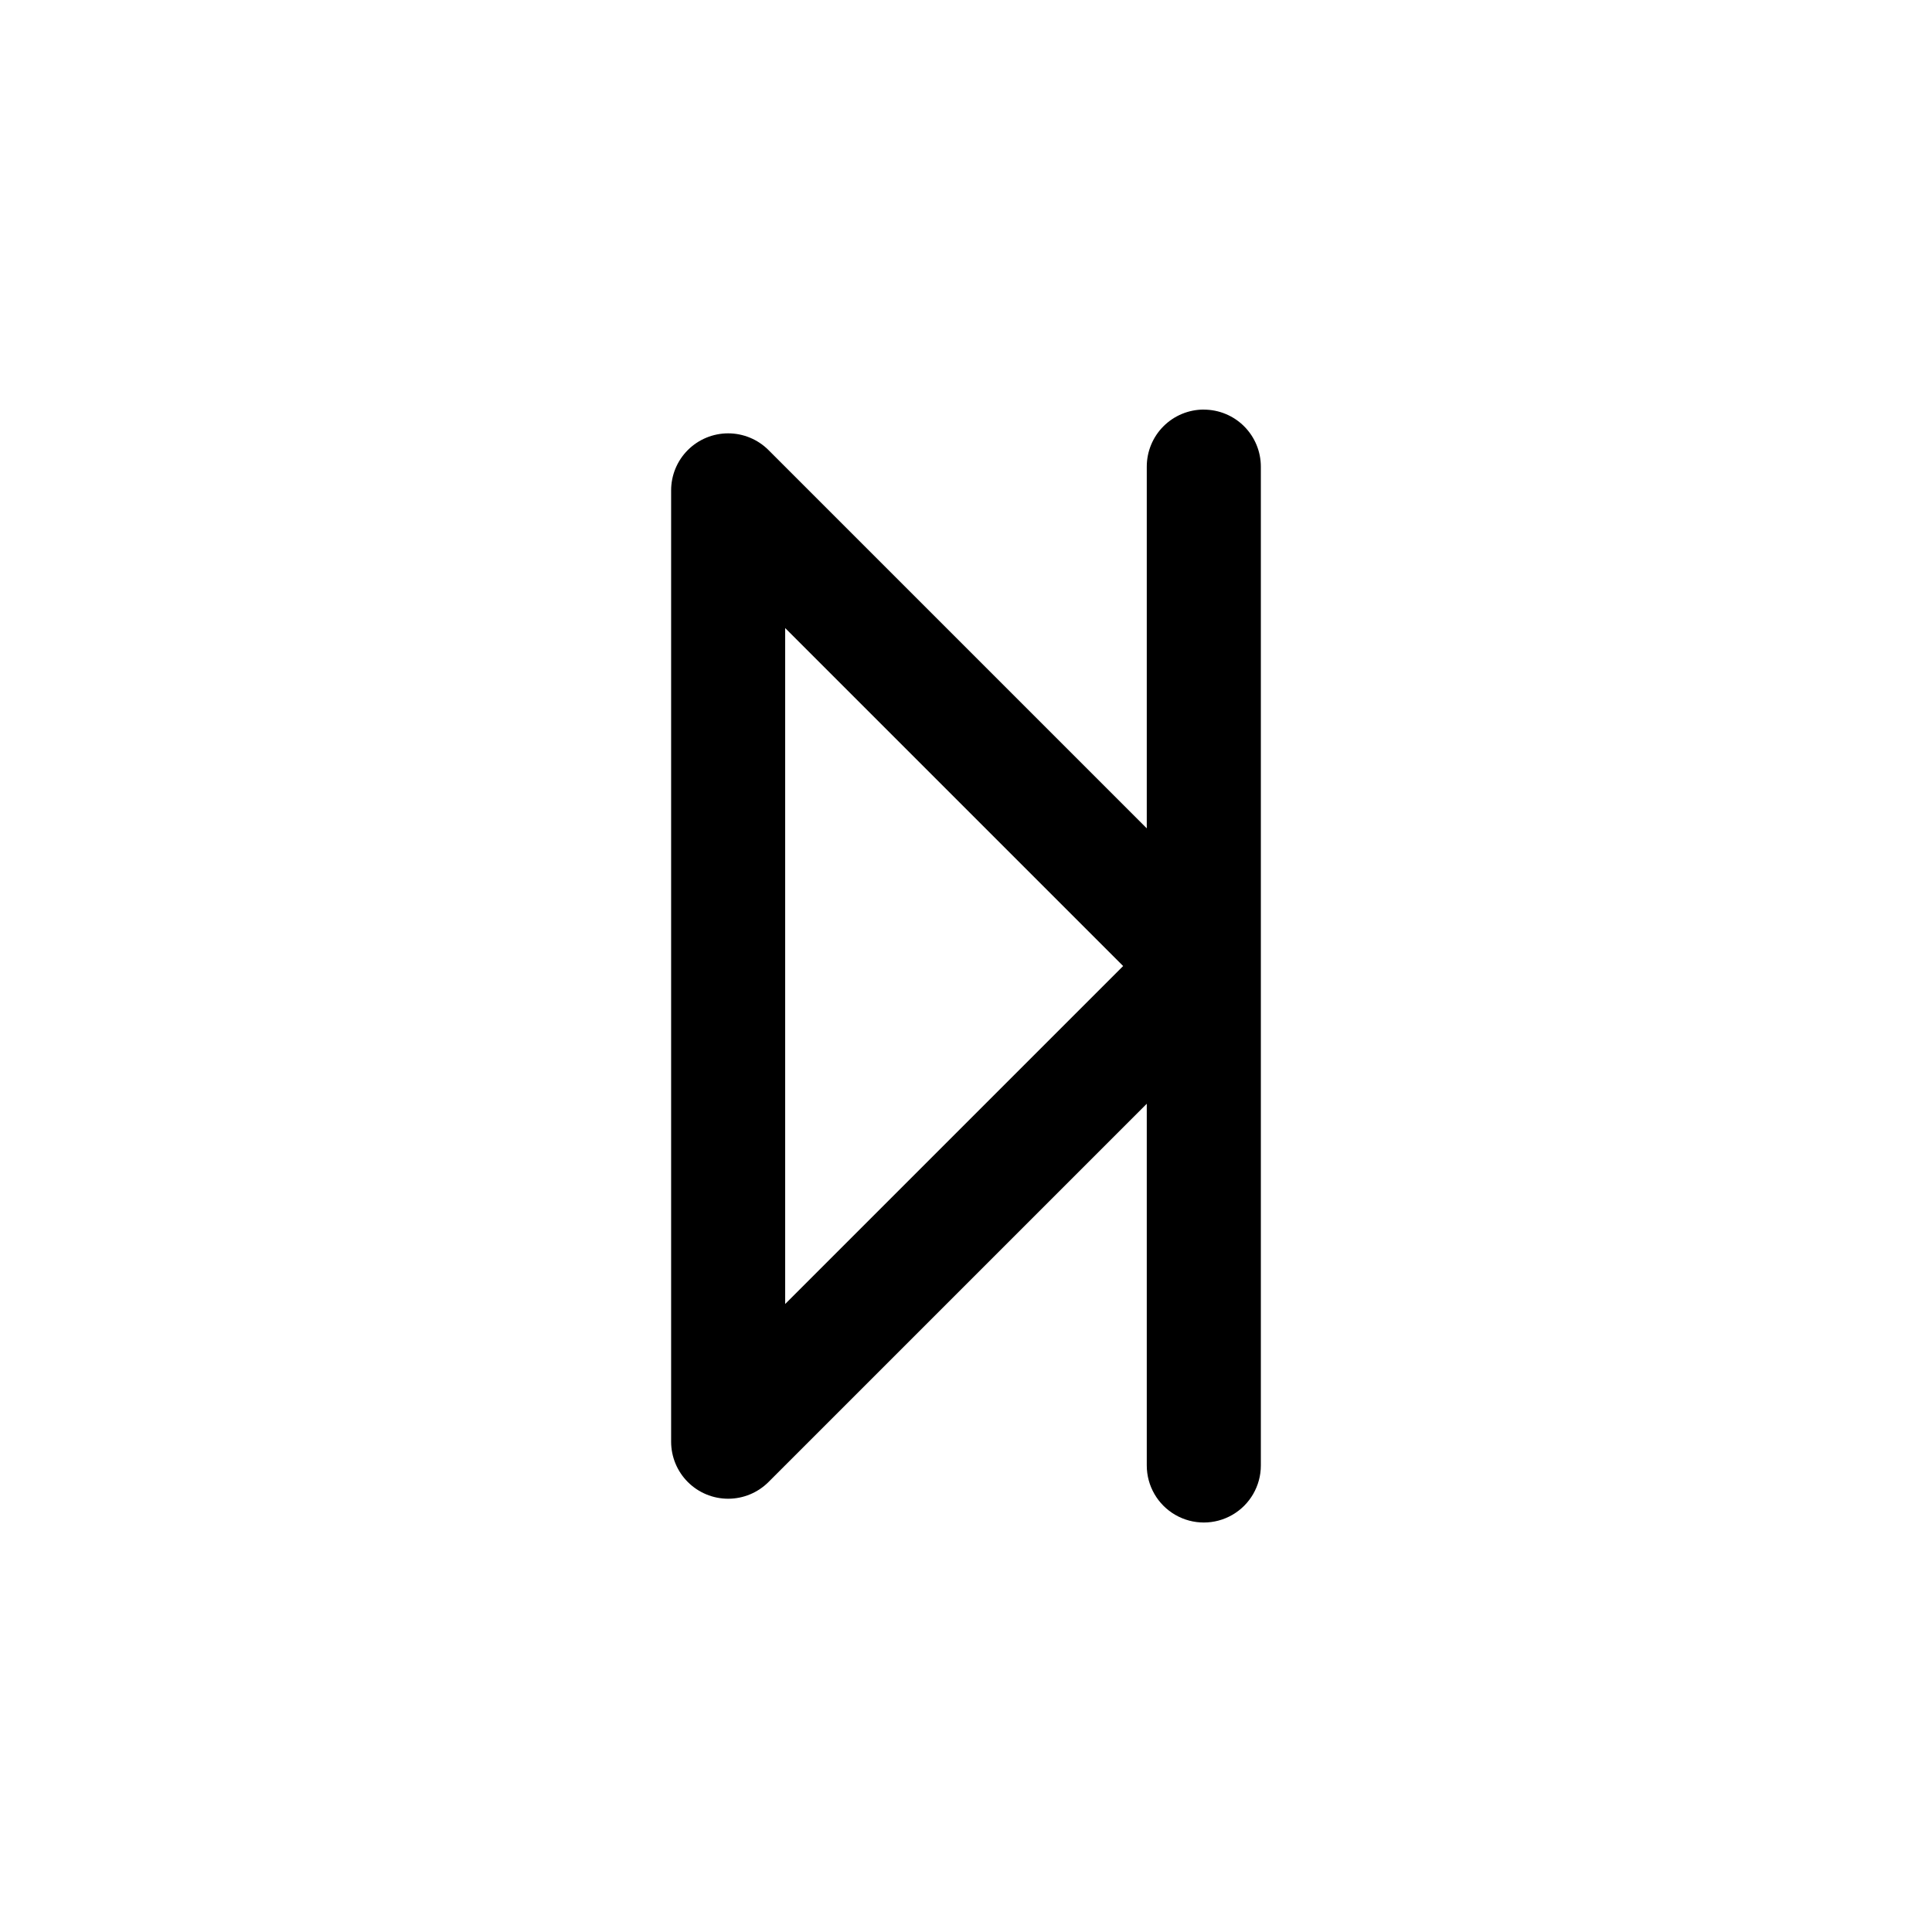 <?xml version="1.0" encoding="UTF-8"?>
<!-- Uploaded to: ICON Repo, www.iconrepo.com, Generator: ICON Repo Mixer Tools -->
<svg fill="#000000" width="800px" height="800px" version="1.1" viewBox="144 144 512 512" xmlns="http://www.w3.org/2000/svg">
 <path d="m463.02 252.54c-4.008 0-7.852 1.59-10.688 4.426-2.832 2.832-4.426 6.68-4.426 10.688v95.863l-100.25-100.25c-2.836-2.832-6.68-4.426-10.688-4.426-4.008 0-7.852 1.594-10.688 4.426-2.836 2.836-4.426 6.68-4.426 10.688v252.11c0 4.008 1.59 7.852 4.426 10.688 2.836 2.832 6.68 4.426 10.688 4.426 4.008 0 7.852-1.594 10.688-4.426l100.25-100.25v95.863c0 5.402 2.883 10.391 7.559 13.09s10.438 2.699 15.113 0 7.559-7.688 7.559-13.09v-264.7c0-4.008-1.594-7.856-4.43-10.688-2.832-2.836-6.676-4.426-10.688-4.426zm-110.94 237.03v-179.13l89.566 89.566z"/>
</svg>